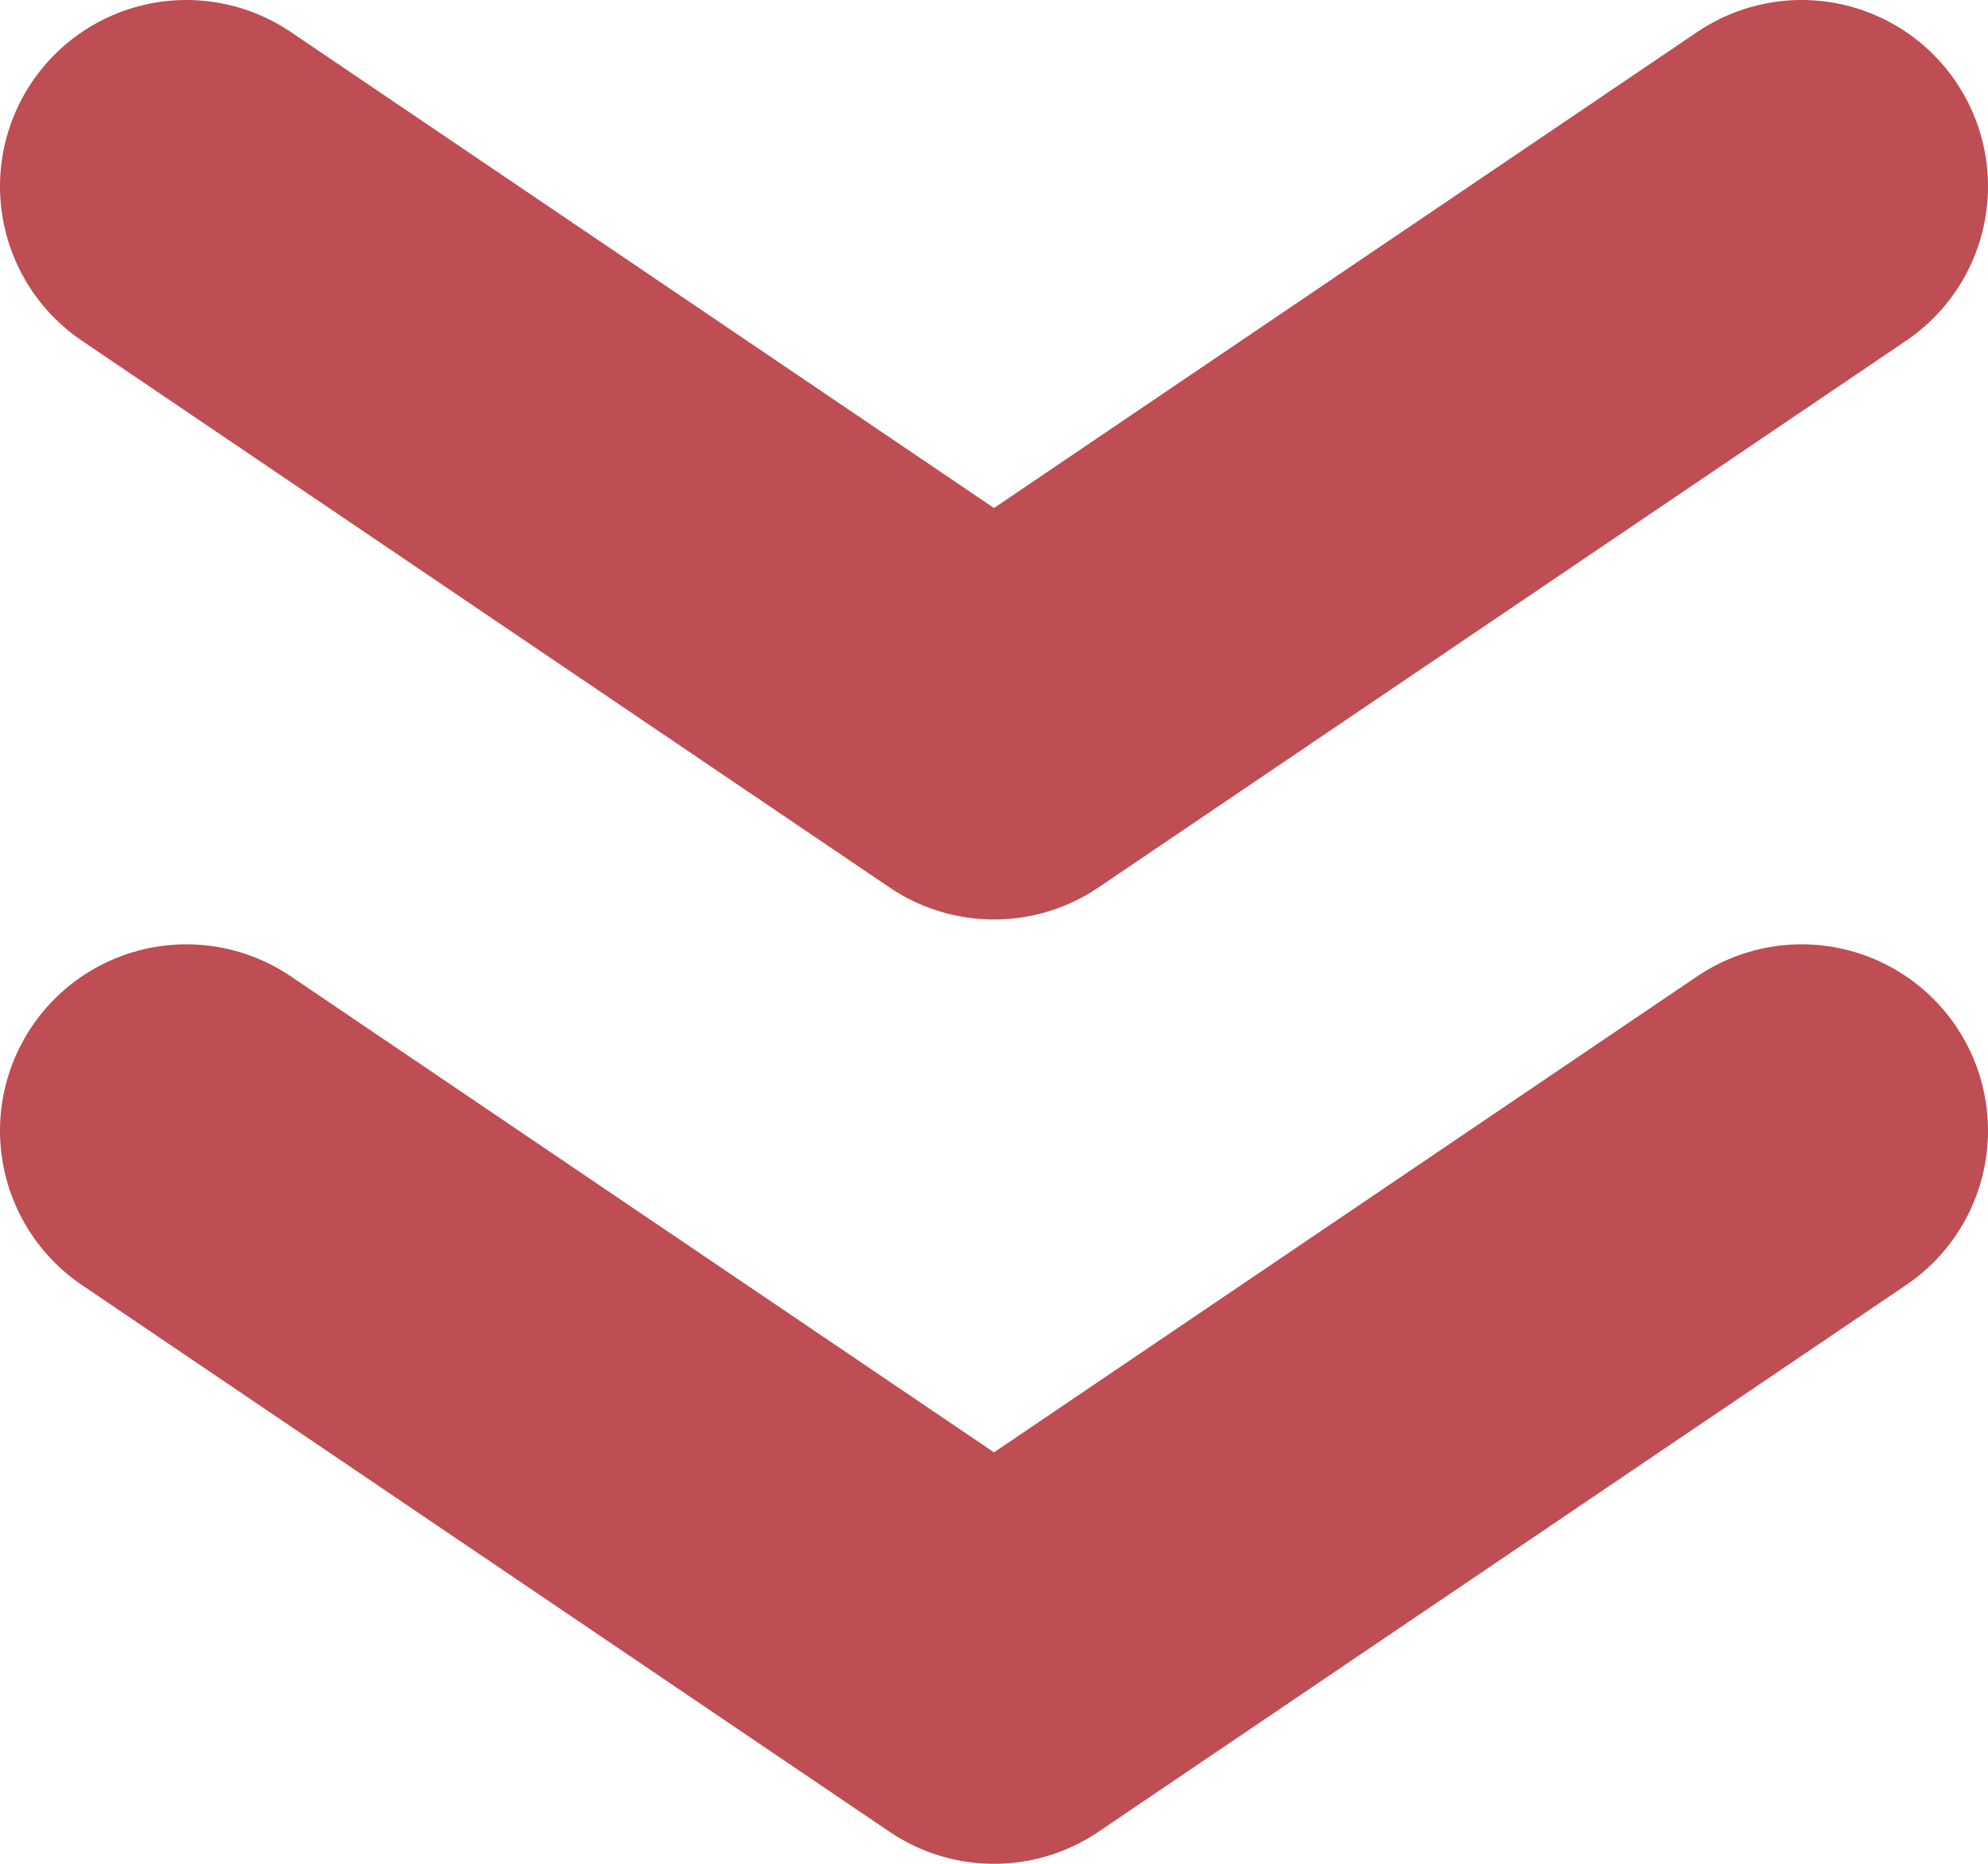 <svg xmlns="http://www.w3.org/2000/svg" width="80" height="75" fill="none" viewBox="0 0 80 75"><path stroke="#be4d54" stroke-linecap="round" stroke-linejoin="round" stroke-width="15" d="m7.5 7.5 32.5 22 32.5-22M7.5 45.5l32.5 22 32.5-22"/></svg>